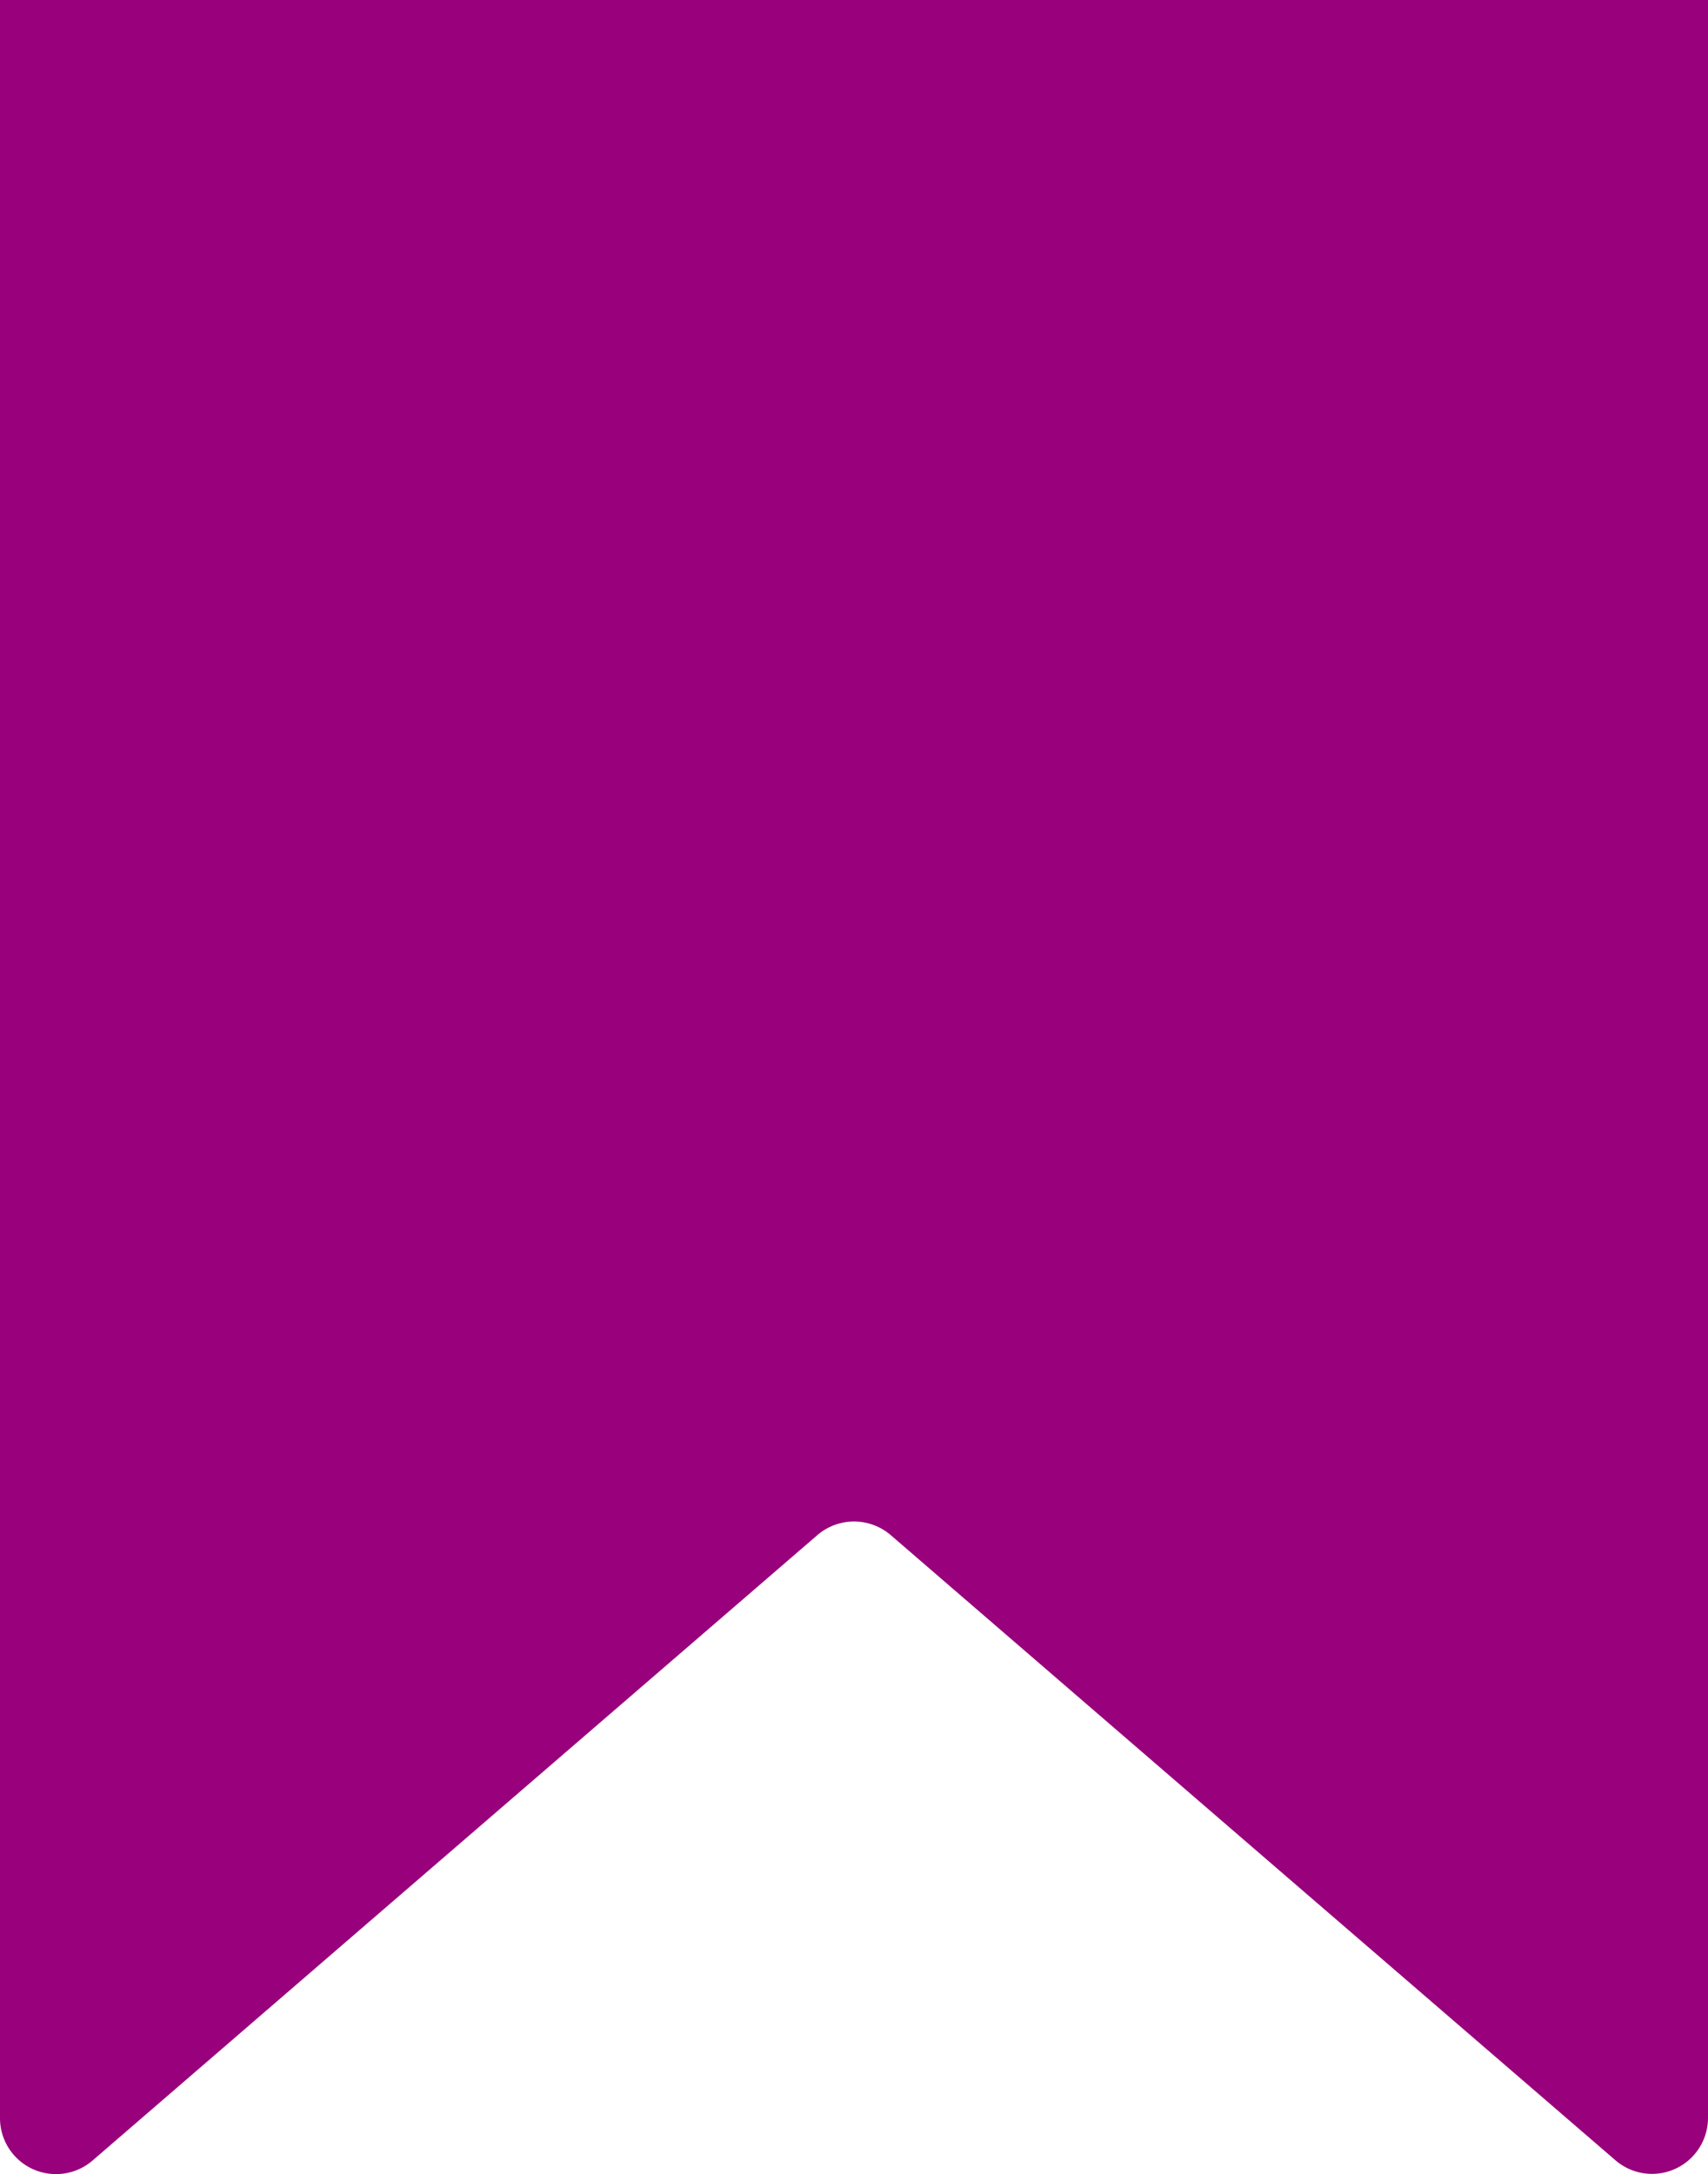 <svg id="Grupo_2856" data-name="Grupo 2856" xmlns="http://www.w3.org/2000/svg" xmlns:xlink="http://www.w3.org/1999/xlink" width="36" height="45.807" viewBox="0 0 36 45.807">
  <defs>
    <clipPath id="clip-path">
      <rect id="Rectángulo_1814" data-name="Rectángulo 1814" width="36" height="45.807" fill="#98017b"/>
    </clipPath>
  </defs>
  <g id="Grupo_2855" data-name="Grupo 2855" clip-path="url(#clip-path)">
    <path id="Trazado_11421" data-name="Trazado 11421" d="M8.815,39.6l8.415-7.257a1.187,1.187,0,0,1,1.542,0L27.185,39.6l6.865,5.918A1.18,1.18,0,0,0,36,44.625V0H0V44.623a1.18,1.18,0,0,0,1.95.9Z" fill="#98017b"/>
  </g>
</svg>
